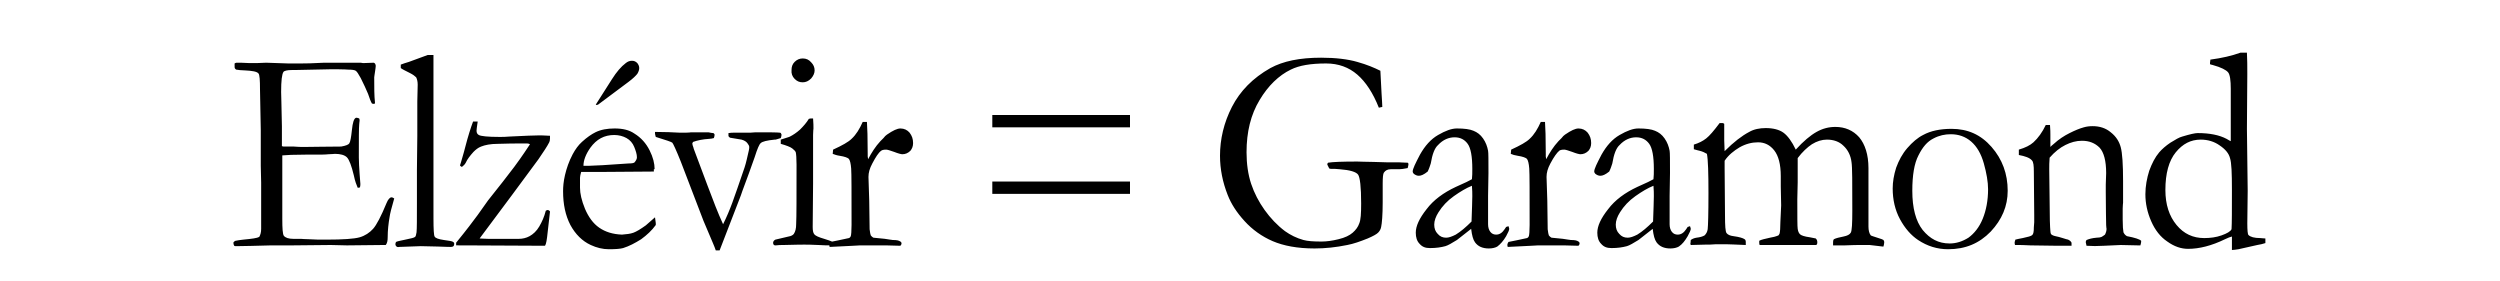 <?xml version="1.0" encoding="utf-8"?>
<!-- Generator: Adobe Illustrator 18.1.1, SVG Export Plug-In . SVG Version: 6.00 Build 0)  -->
<svg version="1.1" id="Calque_1" xmlns="http://www.w3.org/2000/svg" xmlns:xlink="http://www.w3.org/1999/xlink" x="0px" y="0px"
	 viewBox="0 0 650 73" enable-background="new 0 0 650 73" xml:space="preserve">
<g>
	<defs>
		<rect id="SVGID_1_" x="59.7" y="6.7" width="530.6" height="59.5"/>
	</defs>
	<clipPath id="SVGID_2_">
		<use xlink:href="#SVGID_1_"  overflow="visible"/>
	</clipPath>
	<path clip-path="url(#SVGID_2_)" d="M577.6,61.2c-1.4,0.5-2.9,0.7-4.5,0.7c-2.9,0-5.3-1.1-7.2-3.4c-1.9-2.3-2.9-5.3-2.9-9.1
		c0-4.3,0.9-7.6,2.7-9.8c1.8-2.2,3.9-3.3,6.5-3.3c1.8,0,3.5,0.5,4.9,1.5c1.5,1,2.4,2.1,2.7,3.3c0.4,1.2,0.5,3.9,0.5,8.3
		c0,5.2,0,8.6-0.1,10.2C579.9,60.2,579,60.7,577.6,61.2 M578.9,36.1c-1.9-1-4.4-1.5-7.5-1.5c-0.7,0-2,0.3-4,0.9
		c-0.8,0.2-1.8,0.8-3.1,1.6c-1.2,0.8-2.2,1.7-2.9,2.5c-1.1,1.3-1.9,2.9-2.6,4.8c-0.6,1.9-1,4-1,6.1c0,2.4,0.5,4.7,1.5,7
		c1,2.3,2.4,4.1,4.2,5.3c1.8,1.3,3.6,1.9,5.4,1.9c2.9,0,6.1-0.8,9.6-2.5c0.8-0.4,1.4-0.6,1.8-0.7V65c0.4,0,1-0.1,1.7-0.2l4.9-1.1
		c0.7-0.1,1.5-0.3,2.1-0.5c0-0.2,0-0.4,0-0.6V62c-0.6,0-1-0.1-1.3-0.1c-1.6,0-2.6-0.3-3.1-0.8c-0.2-0.2-0.3-1.2-0.3-3l0.1-8.5
		l-0.2-16.1l0.1-14.2c0-2.1,0-3.9-0.1-5.6l-1.7,0c-2.2,0.8-4.8,1.4-7.8,1.8c0,0.3-0.1,0.6-0.1,0.8v0.4c0.3,0.1,0.6,0.2,0.7,0.2
		c2.2,0.6,3.5,1.3,4,1.9c0.5,0.6,0.7,2.1,0.7,4.3l0,8.2l0,4.3l0,1.1C580,36.7,579.5,36.5,578.9,36.1 M523.8,63.2l0.1,0.5h0.8
		c0.4,0,1.5,0,3.2,0.1l7.2,0.1h3.5l0-0.8c-0.2-0.4-0.5-0.6-0.9-0.8c-0.2,0-0.7-0.2-1.4-0.4c-0.7-0.2-1.3-0.4-1.9-0.5
		c-0.5-0.1-0.9-0.3-1.1-0.5c-0.1-0.1-0.2-0.4-0.2-0.8c-0.1-1-0.2-3.6-0.2-7.9l-0.1-8.2c0-0.8,0-1.9,0.1-3c1.3-1.5,2.7-2.6,4.1-3.3
		c1.4-0.7,2.8-1.1,4.3-1.1c1.9,0,3.4,0.6,4.6,1.8c1.1,1.2,1.7,3.4,1.7,6.6l-0.1,3V50c0,4.5,0.1,7.4,0.1,8.5c0,0.5,0.1,0.9,0.1,1
		c0,0.4-0.1,0.9-0.4,1.5c-0.4,0.3-0.7,0.5-0.9,0.6c-0.2,0.1-0.7,0.2-1.3,0.2c-1.1,0.1-1.9,0.3-2.6,0.6c-0.2,0.3-0.2,0.5-0.2,0.6
		l0.2,0.9c1.4,0.1,2.9,0.1,4.5,0l4.4-0.2l4.5,0.1h0.6c0.1-0.4,0.2-0.7,0.2-0.9v-0.3c-0.4-0.4-1.6-0.8-3.7-1.2
		c-0.5-0.3-0.7-0.6-0.9-1c-0.1-0.5-0.2-1.6-0.2-3.3c0-1.1,0-2.1,0-2.9c0-0.8,0.1-1.3,0.1-1.5v-5.6c0-4.4-0.2-7.3-0.6-8.8
		c-0.4-1.5-1.2-2.8-2.6-3.9c-1.3-1.1-2.9-1.6-4.7-1.6c-0.9,0-1.6,0.1-2.3,0.3c-1.1,0.3-2.3,0.8-3.7,1.5c-1.4,0.7-2.8,1.6-4.1,2.8
		c-0.4,0.3-0.7,0.6-0.9,0.8l0-0.7v-2.5c0-0.5,0-1.3-0.1-2.5l-1.1,0c-0.9,1.9-2,3.4-3.2,4.5c-0.9,0.8-2.1,1.4-3.8,1.9v1.4
		c1.6,0.3,2.8,0.7,3.4,1.4c0.4,0.4,0.5,1.4,0.5,2.9l0.1,11.3c0,0.8,0,1.4,0,1.9l-0.1,1.3c0,1.1-0.1,1.7-0.4,2
		c-0.3,0.3-1.1,0.5-2.5,0.8c-0.7,0.1-1.4,0.3-1.9,0.4C523.8,62.8,523.8,63.1,523.8,63.2 M499.9,59.8c-1.8-2.3-2.7-5.7-2.7-10.2
		c0-4,0.5-7.1,1.6-9.2c1.1-2.2,2.3-3.6,3.9-4.4c1.5-0.8,3-1.1,4.5-1.1c2,0,3.8,0.6,5.3,1.9c1.5,1.3,2.6,3.2,3.3,5.7
		c0.7,2.5,1.1,4.8,1.1,6.7c0,2.9-0.5,5.5-1.4,7.7c-0.9,2.2-2.2,3.8-3.7,4.9c-1.6,1-3.2,1.5-4.9,1.5C504,63.3,501.8,62.1,499.9,59.8
		 M494,57c1.3,2.4,2.9,4.2,4.7,5.4c2.4,1.6,5,2.4,7.8,2.4c4.5,0,8.1-1.5,11.1-4.6c2.9-3.1,4.4-6.6,4.4-10.6c0-4.4-1.4-8.2-4.2-11.4
		c-2.8-3.2-6.2-4.7-10.4-4.7c-2.9,0-5.4,0.5-7.4,1.6c-1.4,0.7-2.8,1.9-4.1,3.4c-1.3,1.5-2.2,3.2-2.9,5.1c-0.6,1.9-0.9,3.7-0.9,5.4
		C492.1,51.9,492.7,54.6,494,57 M439.5,63.3c0,0.1,0,0.2,0.1,0.4l3.8-0.1h1.1l1.7-0.1c0.7,0,1.5,0,2.5,0c0.9,0,2.6,0.1,5.2,0.2
		c0-0.3,0-0.6,0-0.8c0-0.3-0.1-0.6-0.3-0.7c-0.4-0.3-1.4-0.6-2.9-0.8c-0.9-0.1-1.5-0.4-1.8-0.8c-0.3-0.4-0.4-1.9-0.4-4.6l-0.1-12.3
		c0-0.6,0-1.2,0-1.9c1-1.5,2.4-2.6,3.9-3.5c1.6-0.9,3.2-1.3,4.8-1.3c1.7,0,3.1,0.7,4.2,2.1c1.1,1.4,1.7,3.6,1.7,6.7l0,2.7l0.1,4.9
		l-0.2,4.3c0,1.6-0.1,2.6-0.2,3c-0.1,0.2-0.2,0.4-0.3,0.5c-0.7,0.3-1.5,0.5-2.2,0.6c-1.3,0.3-2.3,0.5-2.8,0.8l0,0.4
		c0,0.2,0,0.4,0.1,0.7l2.7,0h9.7l1.7,0h0.6c0.2-0.1,0.3-0.3,0.3-0.7c0-0.4-0.1-0.7-0.4-1c-0.4-0.1-0.9-0.2-1.5-0.3
		c-1.5-0.2-2.3-0.5-2.6-0.8c-0.3-0.3-0.5-0.7-0.6-1.4c-0.1-0.6-0.1-3.2-0.1-7.7l0.1-4.4V42l0-0.9c1.2-1.6,2.5-2.8,3.7-3.6
		c1.3-0.8,2.6-1.2,3.9-1.2c1.7,0,3.2,0.5,4.3,1.6c1.1,1,1.9,2.5,2.1,4.3c0.2,1.2,0.2,5.3,0.2,12.6c0,3.3-0.1,5.2-0.4,5.7
		c-0.3,0.5-0.9,0.8-1.9,1c-1,0.2-1.9,0.4-2.5,0.7c-0.2,0.3-0.2,0.6-0.2,0.9c0,0.2,0,0.4,0,0.7c0.7,0,1.2,0,1.4,0h1.7
		c1.9-0.1,3.4-0.1,4.5-0.1c0.9,0,1.5,0,1.9,0l3.4,0.4h0.2c0.1-0.4,0.2-0.8,0.2-1.1c0-0.3-0.1-0.4-0.2-0.6c-0.1-0.1-0.6-0.3-1.3-0.5
		c-1.2-0.4-1.9-0.6-2-0.7c-0.4-0.5-0.6-1.3-0.6-2.3l0-8.7l0-3.4v-3.1c0-3.5-0.9-6.2-2.4-8c-1.6-1.8-3.7-2.7-6.2-2.7
		c-1.7,0-3.3,0.4-4.9,1.3c-1.6,0.9-3.4,2.4-5.4,4.6c-1-2.1-2.1-3.6-3.2-4.4c-1.1-0.8-2.7-1.2-4.6-1.2c-1.6,0-3.1,0.3-4.3,1
		c-1.9,1-4,2.6-6.4,5c0-1-0.1-2-0.1-2.8l0-4.3c-0.1-0.1-0.3-0.2-0.4-0.2c-0.3,0-0.5,0-0.6,0h-0.2c-1.5,2-2.6,3.3-3.5,4
		s-1.9,1.2-3.2,1.6v1.2c0.8,0.2,1.3,0.4,1.5,0.4c0.8,0.2,1.4,0.5,1.9,0.8c0.3,1.5,0.4,5,0.4,10.2c0,5.4-0.1,8.5-0.2,9.4
		c-0.1,0.7-0.4,1.2-0.8,1.6c-0.5,0.3-1.2,0.5-2.1,0.6c-0.6,0.1-1.1,0.3-1.5,0.6C439.6,63,439.5,63.2,439.5,63.3 M425.7,61
		c-1,0.5-1.8,0.8-2.5,0.8c-0.9,0-1.6-0.3-2.2-1c-0.6-0.6-0.9-1.4-0.9-2.4c0-1,0.4-2.1,1.1-3.2c1-1.6,2.3-3,4-4.2
		c1.7-1.2,3.2-2.1,4.7-2.7c0.1,1.1,0.1,2,0.1,2.7c0,1.3-0.1,3.5-0.2,6.6C428.3,59.1,427,60.2,425.7,61 M438.8,59l-0.4,0.6
		c-0.6,0.9-1.3,1.4-2.2,1.4c-0.6,0-1.1-0.2-1.5-0.7c-0.4-0.5-0.6-1.2-0.6-2c0-0.3,0-0.9,0-1.6c0-0.4,0-0.9,0-1.5l0-4.3l0.1-5.9
		c0-3.3,0-5.3-0.1-5.8c-0.2-1.1-0.6-2.2-1.3-3.2c-0.7-1-1.5-1.6-2.5-2c-0.9-0.4-2.4-0.6-4.3-0.6c-1.4,0-3,0.6-4.9,1.7
		c-1.9,1.1-3.4,2.8-4.7,5.1c-1.2,2.3-1.9,3.7-1.9,4.4c0,0.2,0.1,0.4,0.3,0.6c0.4,0.3,0.8,0.5,1.3,0.5c0.6,0,1.3-0.3,2.3-1.1
		c0.4-0.8,0.6-1.5,0.8-2.1c0.4-2.4,1-4,1.9-4.8c1.3-1.4,2.8-2,4.3-2c1.5,0,2.6,0.6,3.4,1.7c0.8,1.1,1.2,3.3,1.2,6.5
		c0,1,0,1.9-0.1,2.7c-0.5,0.3-1.9,1-4.2,2c-3.2,1.5-5.8,3.4-7.6,5.8c-1.9,2.4-2.8,4.4-2.8,6.1c0,1.2,0.3,2.2,1,2.9
		c0.7,0.8,1.5,1.1,2.7,1.1c1.6,0,2.9-0.2,4-0.5c0.7-0.2,1.7-0.8,3-1.6l3.7-2.9c0.2,1.7,0.5,2.8,1,3.5c0.8,1.1,2,1.6,3.6,1.6
		c0.9,0,1.7-0.2,2.2-0.5c0.9-0.6,1.6-1.5,2.3-2.7c0.5-0.9,0.8-1.6,0.8-1.9c0-0.1-0.1-0.4-0.2-0.7C439.1,58.9,438.9,59,438.8,59
		 M398.1,63.9l1.8-0.1h3.4l2,0l1.4,0l3.7,0.1c0.2-0.2,0.3-0.4,0.3-0.6c0-0.2-0.1-0.4-0.3-0.5c-0.4-0.3-1-0.4-2-0.4
		c-0.2,0-0.4-0.1-0.7-0.1c-0.4-0.1-1.9-0.3-4.3-0.5c-0.4-0.2-0.6-0.5-0.7-0.6c-0.1-0.2-0.2-0.8-0.3-1.6l-0.1-7.4l-0.2-6.2
		c0-1.1,0.3-2.2,1-3.5c0.9-1.7,1.7-2.8,2.3-3.3c0.2-0.2,0.7-0.3,1.3-0.3c0.3,0,1,0.2,2.1,0.6c1,0.4,1.8,0.6,2.1,0.6
		c0.8,0,1.5-0.3,2.1-0.9c0.4-0.5,0.7-1.1,0.7-2c0-1.1-0.3-1.9-0.9-2.7c-0.6-0.7-1.4-1.1-2.4-1.1c-0.8,0-1.9,0.5-3.5,1.6
		c-0.3,0.2-0.6,0.5-0.9,0.9l-0.8,0.8c-1.3,1.4-2.3,3-3.2,4.7c0-0.3-0.1-0.6-0.1-0.7l0-0.6c0-4.3-0.1-7.1-0.2-8.4l-1.1,0
		c-0.8,1.8-1.7,3.3-2.9,4.4c-0.8,0.8-2.4,1.7-4.8,2.8l-0.1,1.1c0.4,0.2,1.1,0.4,1.8,0.5c1.3,0.2,2.1,0.5,2.4,0.8
		c0.3,0.4,0.5,1.2,0.6,2.5c0.1,1.3,0.1,6.2,0.1,14.7c0,1.6-0.1,2.6-0.2,2.9c-0.1,0.2-0.2,0.4-0.5,0.5l-2.8,0.6l-2,0.4
		c-0.2,0.3-0.3,0.6-0.3,0.8l0.1,0.5L398.1,63.9z M378.5,61c-1,0.5-1.8,0.8-2.5,0.8c-0.9,0-1.6-0.3-2.2-1c-0.6-0.6-0.9-1.4-0.9-2.4
		c0-1,0.4-2.1,1.1-3.2c1-1.6,2.3-3,4-4.2c1.7-1.2,3.2-2.1,4.7-2.7c0.1,1.1,0.1,2,0.1,2.7c0,1.3-0.1,3.5-0.2,6.6
		C381.1,59.1,379.8,60.2,378.5,61 M391.6,59l-0.4,0.6c-0.6,0.9-1.3,1.4-2.2,1.4c-0.6,0-1.1-0.2-1.5-0.7c-0.4-0.5-0.6-1.2-0.6-2
		c0-0.3,0-0.9,0-1.6c0-0.4,0-0.9,0-1.5l0-4.3L387,45c0-3.3,0-5.3-0.1-5.8c-0.2-1.1-0.6-2.2-1.3-3.2c-0.7-1-1.5-1.6-2.5-2
		c-0.9-0.4-2.4-0.6-4.3-0.6c-1.4,0-3,0.6-4.9,1.7c-1.9,1.1-3.4,2.8-4.7,5.1c-1.2,2.3-1.9,3.7-1.9,4.4c0,0.2,0.1,0.4,0.3,0.6
		c0.4,0.3,0.8,0.5,1.3,0.5c0.6,0,1.3-0.3,2.3-1.1c0.4-0.8,0.6-1.5,0.8-2.1c0.4-2.4,1-4,1.9-4.8c1.3-1.4,2.8-2,4.3-2
		c1.5,0,2.6,0.6,3.4,1.7c0.8,1.1,1.2,3.3,1.2,6.5c0,1,0,1.9-0.1,2.7c-0.5,0.3-1.9,1-4.2,2c-3.2,1.5-5.8,3.4-7.6,5.8
		c-1.9,2.4-2.8,4.4-2.8,6.1c0,1.2,0.3,2.2,1,2.9c0.7,0.8,1.5,1.1,2.7,1.1c1.6,0,2.9-0.2,4-0.5c0.7-0.2,1.7-0.8,3-1.6l3.7-2.9
		c0.2,1.7,0.5,2.8,1,3.5c0.8,1.1,2,1.6,3.6,1.6c0.9,0,1.7-0.2,2.2-0.5c0.8-0.6,1.6-1.5,2.3-2.7c0.5-0.9,0.8-1.6,0.8-1.9
		c0-0.1-0.1-0.4-0.2-0.7C391.9,58.9,391.7,59,391.6,59 M352.9,16.1c-2.4-0.7-5.6-1.1-9.4-1.1c-5.6,0-9.9,0.9-13.2,2.7
		c-4.6,2.6-7.9,6-10,10.1c-2.1,4.1-3.1,8.4-3.1,12.7c0,3.5,0.7,6.9,2,10.2c0.9,2.3,2.3,4.5,4.4,6.8c2,2.2,4.5,4,7.3,5.2
		c2.8,1.2,6.4,1.9,10.9,1.9c2.7,0,5.6-0.3,8.5-0.9c1.6-0.3,3.3-0.9,5.3-1.7c1.4-0.6,2.3-1.1,2.7-1.5c0.4-0.4,0.7-0.9,0.8-1.5
		c0.2-0.9,0.4-3.1,0.4-6.4l0-4.9c0-1.6,0.1-2.5,0.3-2.8c0.4-0.6,1-0.9,1.8-0.9l2.2,0c0.5,0,1.2-0.1,2.2-0.3c0.1-0.4,0.2-0.8,0.2-1
		c0-0.1,0-0.2-0.1-0.3c0-0.1-0.1-0.1-0.3-0.1c-0.8,0-1.6-0.1-2.2-0.1l-3.1,0l-3.4-0.1c-2,0-3.4-0.1-4.2-0.1c-3.9,0-6.4,0.1-7.6,0.3
		c-0.2,0.2-0.2,0.4-0.2,0.5l0.5,1c0.2,0.1,0.4,0.1,0.5,0.1l0.9,0l1.3,0.1c2.7,0.2,4.3,0.7,4.8,1.4c0.5,0.7,0.8,3.2,0.8,7.5
		c0,2.6-0.1,4.3-0.5,5.2c-0.3,0.9-0.9,1.7-1.7,2.4c-0.8,0.7-2,1.3-3.7,1.7c-1.6,0.4-3.1,0.6-4.4,0.6c-2.1,0-3.6-0.1-4.7-0.4
		c-1.8-0.5-3.4-1.3-4.8-2.3c-2-1.5-3.8-3.4-5.3-5.5c-1.5-2.1-2.7-4.4-3.5-6.8c-0.8-2.4-1.2-5.2-1.2-8.2c0-5.3,1.1-9.8,3.4-13.6
		c2.2-3.7,5-6.4,8.1-7.9c2.2-1.1,5.2-1.6,9.2-1.6c3.2,0,5.9,1,8.1,2.9c2.2,1.9,4.1,4.8,5.6,8.6l0.9-0.2c0-0.6-0.1-1.8-0.2-3.6
		l-0.3-5.8C357.3,17.6,355.4,16.8,352.9,16.1 M258,50.4h35.8v-3.2H258V50.4z M258,33.1h35.8v-3.2H258V33.1z M221.8,63.9l1.8-0.1h3.4
		l2,0l1.4,0l3.7,0.1c0.2-0.2,0.3-0.4,0.3-0.6c0-0.2-0.1-0.4-0.3-0.5c-0.4-0.3-1-0.4-2-0.4c-0.2,0-0.4-0.1-0.7-0.1
		c-0.4-0.1-1.9-0.3-4.3-0.5c-0.4-0.2-0.6-0.5-0.7-0.6c-0.1-0.2-0.2-0.8-0.3-1.6l-0.1-7.4l-0.2-6.2c0-1.1,0.3-2.2,1-3.5
		c0.9-1.7,1.6-2.8,2.3-3.3c0.2-0.2,0.7-0.3,1.3-0.3c0.3,0,1,0.2,2.1,0.6c1,0.4,1.8,0.6,2.1,0.6c0.8,0,1.5-0.3,2.1-0.9
		c0.4-0.5,0.7-1.1,0.7-2c0-1.1-0.3-1.9-0.9-2.7c-0.6-0.7-1.4-1.1-2.4-1.1c-0.8,0-1.9,0.5-3.5,1.6c-0.3,0.2-0.6,0.5-0.9,0.9l-0.8,0.8
		c-1.3,1.4-2.3,3-3.2,4.7c0-0.3-0.1-0.6-0.1-0.7l0-0.6c0-4.3-0.1-7.1-0.2-8.4l-1.1,0c-0.8,1.8-1.7,3.3-2.9,4.4
		c-0.8,0.8-2.4,1.7-4.8,2.8l-0.1,1.1c0.5,0.2,1.1,0.4,1.8,0.5c1.3,0.2,2.1,0.5,2.4,0.8c0.3,0.4,0.5,1.2,0.6,2.5
		c0.1,1.3,0.1,6.2,0.1,14.7c0,1.6-0.1,2.6-0.2,2.9c-0.1,0.2-0.2,0.4-0.5,0.5l-2.8,0.6l-2,0.4c-0.2,0.3-0.3,0.6-0.3,0.8l0.1,0.5
		L221.8,63.9z M206,38.6c0.5,0.4,0.8,0.7,0.9,1c0.1,0.4,0.2,1.5,0.2,3.2c0,8.5,0,13.6-0.1,15.5c0,1.1-0.2,1.9-0.6,2.5
		c-0.2,0.3-0.7,0.6-1.4,0.7c-2.2,0.5-3.3,0.8-3.4,0.8c-0.4,0.2-0.6,0.5-0.6,0.9c0,0.1,0.1,0.3,0.2,0.5c0.2,0.1,0.4,0.1,0.5,0.1
		c0.6-0.1,1.3-0.1,2-0.1c3.3-0.1,5.1-0.1,5.4-0.1c0.6,0,1.9,0,3.7,0.1c1.4,0.1,2.5,0.1,3.4,0.1c0.1-0.2,0.2-0.4,0.2-0.6
		c0-0.1,0-0.3-0.1-0.4c-0.4-0.2-1.1-0.4-2-0.7c-1.4-0.4-2.3-0.8-2.6-1.2c-0.3-0.4-0.4-1-0.4-1.9l0.1-11.3l0-10.6v-2
		c0-1,0.1-1.5,0.1-1.7c0-0.5,0-1.4-0.1-2.6l-0.4,0c-0.2,0-0.4,0-0.7,0.1c-0.6,1-1.4,1.9-2.3,2.8c-0.9,0.8-1.8,1.4-2.6,1.8
		c-0.1,0.1-0.9,0.3-2.4,0.8l0,1.1C204.4,37.8,205.5,38.2,206,38.6 M206.6,20.5c0.6,0.6,1.2,0.9,2.1,0.9c0.8,0,1.5-0.3,2.2-1
		c0.6-0.7,0.9-1.4,0.9-2.1c0-0.8-0.3-1.5-0.9-2.1c-0.6-0.7-1.3-1-2.2-1c-0.8,0-1.5,0.3-2.1,0.9c-0.6,0.6-0.8,1.3-0.8,2.1
		C205.7,19.1,206,19.9,206.6,20.5 M170.3,34.7c0,0.2,0.1,0.5,0.2,0.9c2.6,0.8,4.1,1.3,4.3,1.5c0.2,0.2,1,1.9,2.2,4.9l5.9,15.4
		l2.5,5.9c0.3,0.6,0.5,1.3,0.7,1.8h1l5.1-13.2c0.3-0.8,0.6-1.5,0.8-2.2l1.7-4.6c0.6-1.7,1.1-3.1,1.5-4.2c0.7-2.2,1.2-3.4,1.6-3.7
		c0.4-0.4,1.6-0.7,3.6-0.9c0.2,0,0.4,0,0.6-0.1l1-0.3c0.1-0.3,0.2-0.6,0.2-0.9c-0.1-0.3-0.2-0.5-0.4-0.5c-0.7-0.1-2.8-0.1-6.4-0.1
		c-1,0.1-1.6,0.1-1.9,0.1l-3.9,0c-0.2,0-0.6,0-1.2,0.1c0,0.2,0,0.4,0,0.5v0.3c0.1,0.2,0.3,0.3,0.4,0.4c1.9,0.3,2.9,0.5,3,0.5
		c0.7,0.2,1.2,0.5,1.5,0.9c0.3,0.4,0.5,0.7,0.5,1c0,0.2,0,0.5-0.1,0.9c-0.4,1.7-0.7,3.2-1.1,4.4c-1.4,4.2-2.5,7.2-3.2,9.2
		c-0.7,1.9-1.5,3.8-2.4,5.6c-1.3-2.8-2.6-6.2-4.1-10.2l-3.3-8.8c-0.2-0.5-0.3-0.8-0.3-0.9c-0.2-0.5-0.3-0.9-0.3-1.1
		c0-0.1,0.1-0.2,0.2-0.4c1.1-0.4,2.5-0.7,4.2-0.8c0.4,0,0.8-0.1,1.2-0.2c0.1-0.3,0.2-0.6,0.2-0.9c-0.1-0.2-0.2-0.4-0.4-0.4
		c-0.3,0-0.7-0.1-1.2-0.2l-3.7,0c-0.1,0-0.4,0-0.8,0c-0.6,0.1-1.6,0.1-2.9,0.1c-1.8-0.1-4-0.2-6.5-0.2L170.3,34.7z M155.1,27.3
		l0.4-0.1l7.9-5.9c1.2-0.9,1.9-1.6,2.3-2.1c0.3-0.5,0.5-1,0.5-1.5c0-0.5-0.2-0.9-0.5-1.3c-0.4-0.4-0.8-0.6-1.4-0.6
		c-0.6,0-1.1,0.2-1.6,0.6c-1.2,0.9-2.4,2.3-3.6,4.2l-4.2,6.6L155.1,27.3z M153.5,38.4c1.6-2.2,3.6-3.3,6.2-3.3
		c1.2,0,2.3,0.3,3.2,0.8c0.9,0.5,1.6,1.3,2,2.3c0.4,1,0.7,1.9,0.7,2.7c0,0.4-0.2,0.8-0.6,1.3c-0.2,0.2-0.7,0.3-1.6,0.3
		c-5.6,0.4-9,0.6-10.1,0.6h-1.6C151.7,41.7,152.3,40.1,153.5,38.4 M170.2,44c0-1.5-0.4-3.1-1.3-4.9s-2.2-3.3-4-4.4
		c-1.3-0.9-3-1.3-5.1-1.3c-1.9,0-3.6,0.3-5,1c-1,0.5-2.2,1.3-3.5,2.5c-0.9,0.8-1.7,1.9-2.4,3.2c-1,1.9-1.6,3.7-2,5.4
		c-0.4,1.7-0.5,3.1-0.5,4.2c0,3.4,0.6,6.3,1.9,8.8c1.3,2.4,3.1,4.2,5.3,5.2c1.5,0.7,3.1,1.1,4.7,1.1c1.7,0,3-0.1,3.7-0.3
		c1.6-0.5,3.1-1.3,4.7-2.3c1.5-1.1,2.8-2.3,3.8-3.7c0-0.2,0-0.4,0-0.5l-0.2-1.5l-2.4,2.1c-1.4,1-2.4,1.6-3.2,1.9
		c-0.8,0.3-1.8,0.4-3,0.5c-2.4-0.1-4.3-0.7-5.9-1.8s-2.8-2.8-3.7-4.9c-0.9-2.2-1.3-4-1.3-5.5l0-1.8v-0.4l0-0.4
		c0-0.3,0.1-0.8,0.3-1.5c1.1,0,2.1,0,3.1,0l2.5,0l13.3-0.1V44z M119.3,63.8h2.1l20.3,0.1c0.3-0.4,0.5-1.6,0.7-3.6L143,55
		c-0.1-0.2-0.4-0.4-0.6-0.4c-0.2,0-0.3,0.1-0.5,0.2c-0.4,1.6-1,2.9-1.7,4.1c-0.7,1.2-1.6,2-2.5,2.5c-0.9,0.5-1.9,0.7-2.8,0.7h-8
		c-1,0-1.8-0.1-2.2-0.1l8.5-11.4l6.8-9.2c1.3-1.9,2.3-3.4,2.8-4.4c0.1-0.2,0.2-0.5,0.2-1c0-0.2,0-0.4,0-0.7
		c-1.5-0.1-2.5-0.1-2.9-0.1c-1.1,0-3.6,0.1-7.6,0.3c-1,0.1-1.9,0.1-2.6,0.1c-3.1,0-4.9-0.2-5.4-0.5c-0.4-0.2-0.6-0.6-0.6-1.1
		c0-0.4,0.1-0.9,0.2-1.7c0-0.2,0.1-0.4,0.1-0.7h-1.2c-0.6,1.6-1.3,3.8-2,6.5c-0.2,0.9-0.5,1.8-0.8,2.9c-0.3,1.1-0.5,1.7-0.6,2
		c0.1,0.2,0.3,0.3,0.5,0.4c0.4-0.3,0.8-0.7,1-1.1c0.4-0.9,1.1-1.8,2-2.8c0.6-0.6,1.2-1.1,2-1.4c1-0.4,2.4-0.7,4.3-0.7
		c2.6-0.1,4.7-0.1,6.3-0.1l1.4,0c0.3,0,0.5,0.1,0.7,0.2c-2.1,3.2-3.5,5.1-4.1,5.9l-3,3.9c-2.2,2.8-3.5,4.4-3.8,4.8l-2.7,3.8
		c-1.1,1.5-2.9,3.9-5.6,7.2l0,0.8C118.5,63.7,118.9,63.8,119.3,63.8 M106.6,19c0.8,0.4,1.3,0.8,1.6,1.1c0.2,0.4,0.4,1,0.4,1.9
		l-0.1,4.4l0,8.9l-0.1,8.9l0,8.6c0,4.1,0,6.7-0.1,7.6c-0.1,0.6-0.2,1.1-0.4,1.2c-0.2,0.2-1,0.4-2.5,0.7c-1.5,0.3-2.3,0.5-2.4,0.6
		c-0.1,0.1-0.2,0.3-0.2,0.6c0,0.2,0.1,0.4,0.2,0.5c0.2,0.2,0.4,0.3,0.8,0.2l5.6-0.2l4.4,0.1c2.2,0.1,3.4,0.1,3.5,0.1
		c0.3,0,0.5-0.1,0.6-0.2c0.1-0.1,0.2-0.3,0.2-0.6c0-0.2-0.1-0.4-0.3-0.5c-0.2-0.2-1-0.3-2.4-0.5c-1.4-0.2-2.2-0.5-2.4-0.9
		c-0.2-0.3-0.3-1.9-0.3-4.7V53V16.4v-2.1h-1.5c-2.2,0.8-3.8,1.4-4.9,1.8c-0.8,0.2-1.5,0.5-2.1,0.7v0.9C104.6,18,105.4,18.4,106.6,19
		 M60.7,63.3c0,0.2,0.1,0.4,0.2,0.6C61,64,61.2,64,61.6,64c1.9,0,4.8-0.1,8.9-0.2c0.4,0,0.9,0,1.4,0h4.1l10-0.1l4.2,0.1l9.4-0.1h0.7
		c0.4-0.5,0.5-1.2,0.5-2c0-1.8,0.2-3.6,0.5-5.3c0.1-0.8,0.5-2.4,1.2-4.8c-0.3-0.2-0.5-0.3-0.7-0.3c-0.4,0-0.9,0.5-1.3,1.5
		c-1.4,3.4-2.6,5.7-3.5,6.7c-0.9,1-2.1,1.8-3.5,2.2c-1.4,0.4-4.3,0.6-8.6,0.6c-1.8,0-3.3,0-4.5-0.1c-1.2,0-1.9-0.1-2.1-0.1l-2,0
		c-1.3,0-2.1-0.3-2.5-0.8c-0.3-0.4-0.4-1.9-0.4-4.4l0-4.2l0-4.3l0-6.8l0-1.2c1-0.1,3-0.2,6.1-0.2h2.2c1.6,0,2.9,0,3.7-0.1
		c0.8,0,1.4-0.1,1.7-0.1c1.4,0,2.5,0.3,3.1,0.9c0.6,0.6,1.2,2.2,1.8,4.7c0.3,1.5,0.7,2.5,1,3.2h0.2c0.1,0,0.2,0,0.4-0.1
		c0.1-0.4,0.1-0.7,0.1-0.9c0-0.1-0.1-1-0.2-2.6c-0.1-1.6-0.2-3-0.2-4.3c0-4.8,0-7.7,0.1-8.6c0-0.4,0.1-0.7,0.1-0.9
		c0-0.2,0-0.4-0.1-0.6c-0.2-0.1-0.5-0.2-0.8-0.2c-0.6,0.2-0.9,1.3-1.1,3.2c-0.2,1.9-0.4,3.1-0.7,3.5c-0.2,0.3-0.9,0.6-2.1,0.8
		c-3.8,0-6.9,0.1-9.3,0.1c-0.2,0-0.4,0-0.7,0c-0.4,0-1.2,0-2.3-0.1c-0.7,0-1.3,0-1.7,0h-0.6c-0.3,0-0.6,0-0.8-0.1v-5.2
		c-0.1-5.6-0.2-8.6-0.2-8.9c0-2.9,0.2-4.6,0.6-5.2c0.2-0.3,1-0.5,2.2-0.5h0.8l9.5-0.2c0.5,0,0.9,0,1.4,0c1.8,0,2.8,0.1,3,0.1
		c1,0,1.6,0.1,1.9,0.3c0.3,0.2,0.7,0.8,1.3,1.9c0.8,1.6,1.4,2.9,1.9,4.1c0.4,1.2,0.7,2,1,2.5c0.2,0.1,0.4,0.1,0.6,0.1
		c0.1,0,0.2-0.1,0.2-0.3c-0.2-1.8-0.2-4-0.2-6.6c0-0.2,0.1-0.6,0.2-1.4c0.1-0.7,0.2-1.3,0.2-1.6c0-0.2-0.1-0.4-0.2-0.6l-0.3-0.2
		l-2.8,0.1l-0.6-0.1l-4.7,0c-2,0-3.3,0-3.8,0c-0.6,0-1.7,0-3.3,0.1c-1.6,0.1-3.9,0.1-6.9,0.1l-5.9-0.2l-2.5,0.1
		c-1.4,0-2.8,0-4.1-0.1c-0.4,0-0.8,0-1.1,0c-0.2,0-0.3,0.1-0.5,0.2C61,16.9,61,17.2,61,17.4c0,0.3,0.1,0.5,0.4,0.7
		c0.6,0.1,1.4,0.2,2.2,0.2c2,0.1,3.2,0.3,3.6,0.8c0.3,0.3,0.4,1.7,0.4,4.2l0.2,10.5l0,9.3l0.1,4.4l0,9.4l0,2.6
		c0,0.9-0.2,1.6-0.5,2.1c-0.5,0.3-1.9,0.5-4.1,0.7c-0.9,0.1-1.6,0.2-2,0.3c-0.2,0-0.4,0.2-0.6,0.4L60.7,63.3z"/>
</g>
</svg>
